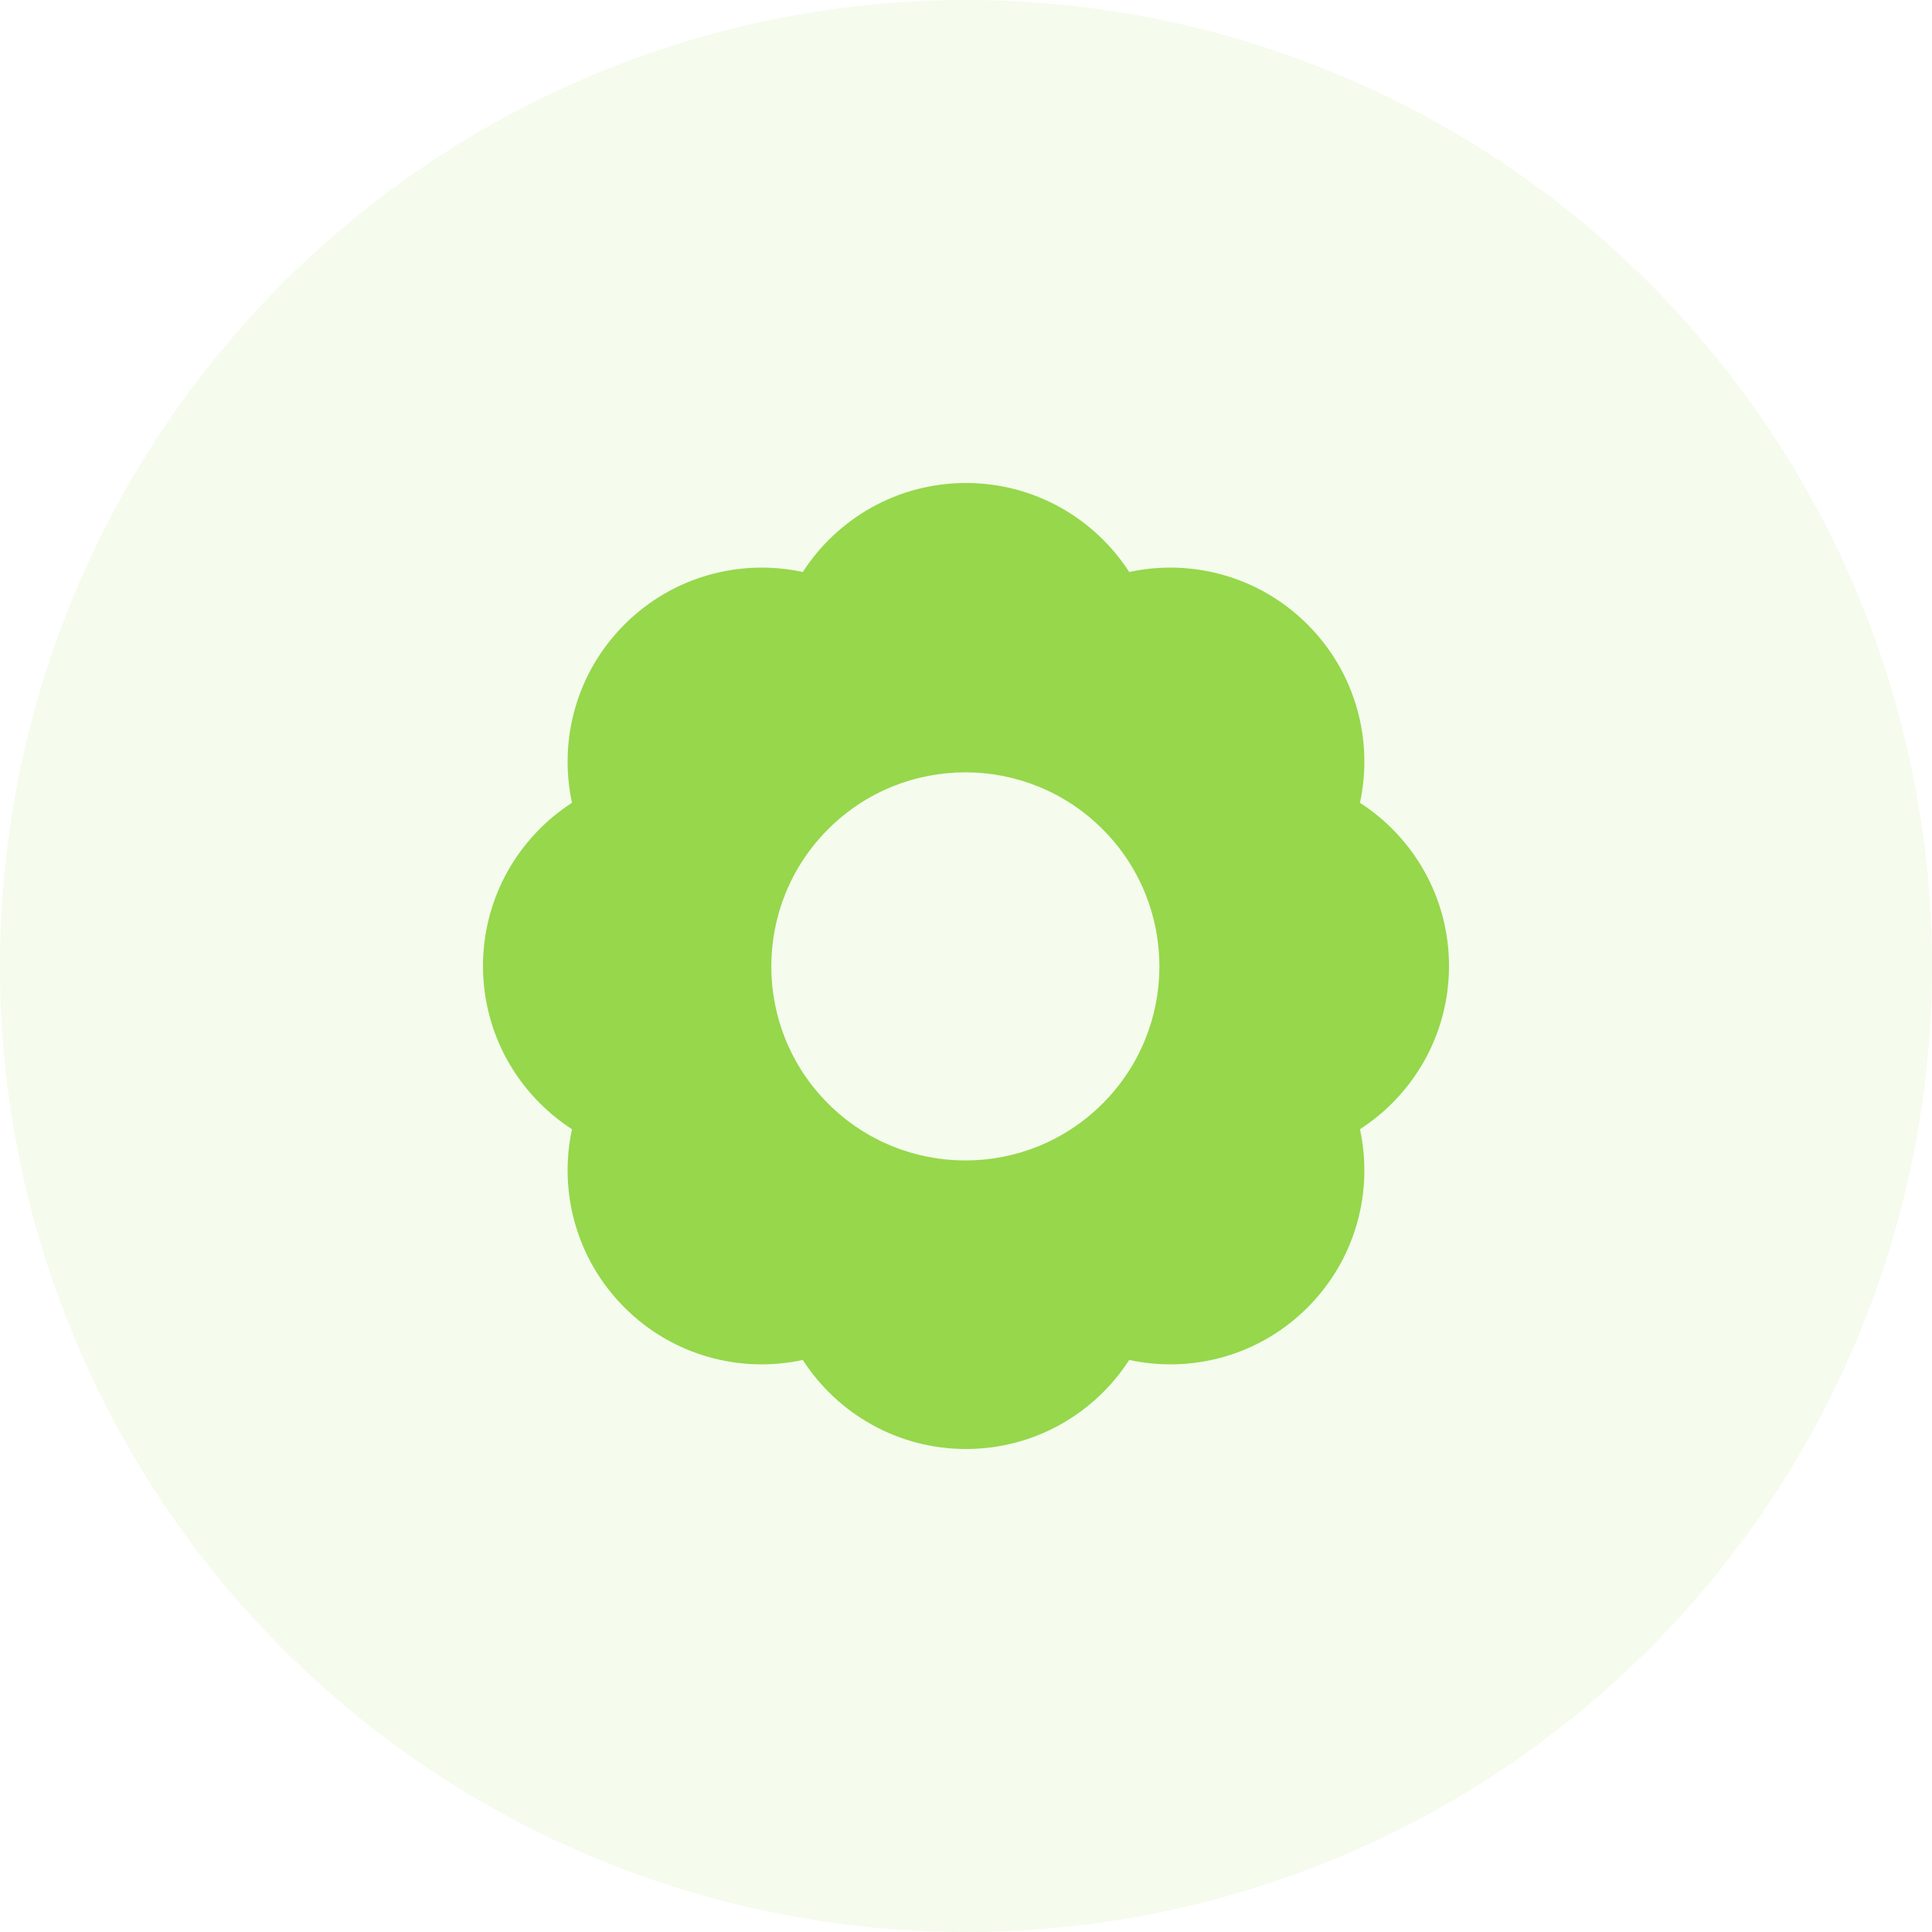 <svg xmlns="http://www.w3.org/2000/svg" width="48" height="48" viewBox="0 0 48 48" fill="none"><circle opacity="0.1" cx="24" cy="24" r="24" fill="#96D74C"></circle><g clip-path="url(#clip0_343_2244)"><path fill-rule="evenodd" clip-rule="evenodd" d="M14.211 19.945C13.877 18.398 14.312 16.718 15.515 15.515C16.718 14.312 18.398 13.877 19.945 14.211C20.804 12.881 22.299 12 24 12C25.701 12 27.196 12.881 28.055 14.211C29.602 13.877 31.282 14.312 32.485 15.515C33.688 16.718 34.123 18.398 33.788 19.945C35.119 20.804 36 22.299 36 24C36 25.701 35.119 27.196 33.788 28.055C34.123 29.602 33.688 31.282 32.485 32.485C31.282 33.688 29.602 34.123 28.055 33.788C27.196 35.119 25.701 36 24 36C22.299 36 20.804 35.119 19.945 33.788C18.398 34.123 16.718 33.688 15.515 32.485C14.312 31.282 13.877 29.602 14.211 28.055C12.881 27.196 12 25.701 12 24C12 22.299 12.881 20.804 14.211 19.945ZM20.575 27.419C22.457 29.302 25.51 29.302 27.393 27.419C29.276 25.537 29.276 22.484 27.393 20.601C25.51 18.718 22.457 18.718 20.575 20.601C18.692 22.484 18.692 25.537 20.575 27.419Z" fill="#96D74C"></path></g><defs><clipPath id="clip0_343_2244"><rect width="24" height="24" fill="white" transform="translate(12 12)"></rect></clipPath></defs></svg>